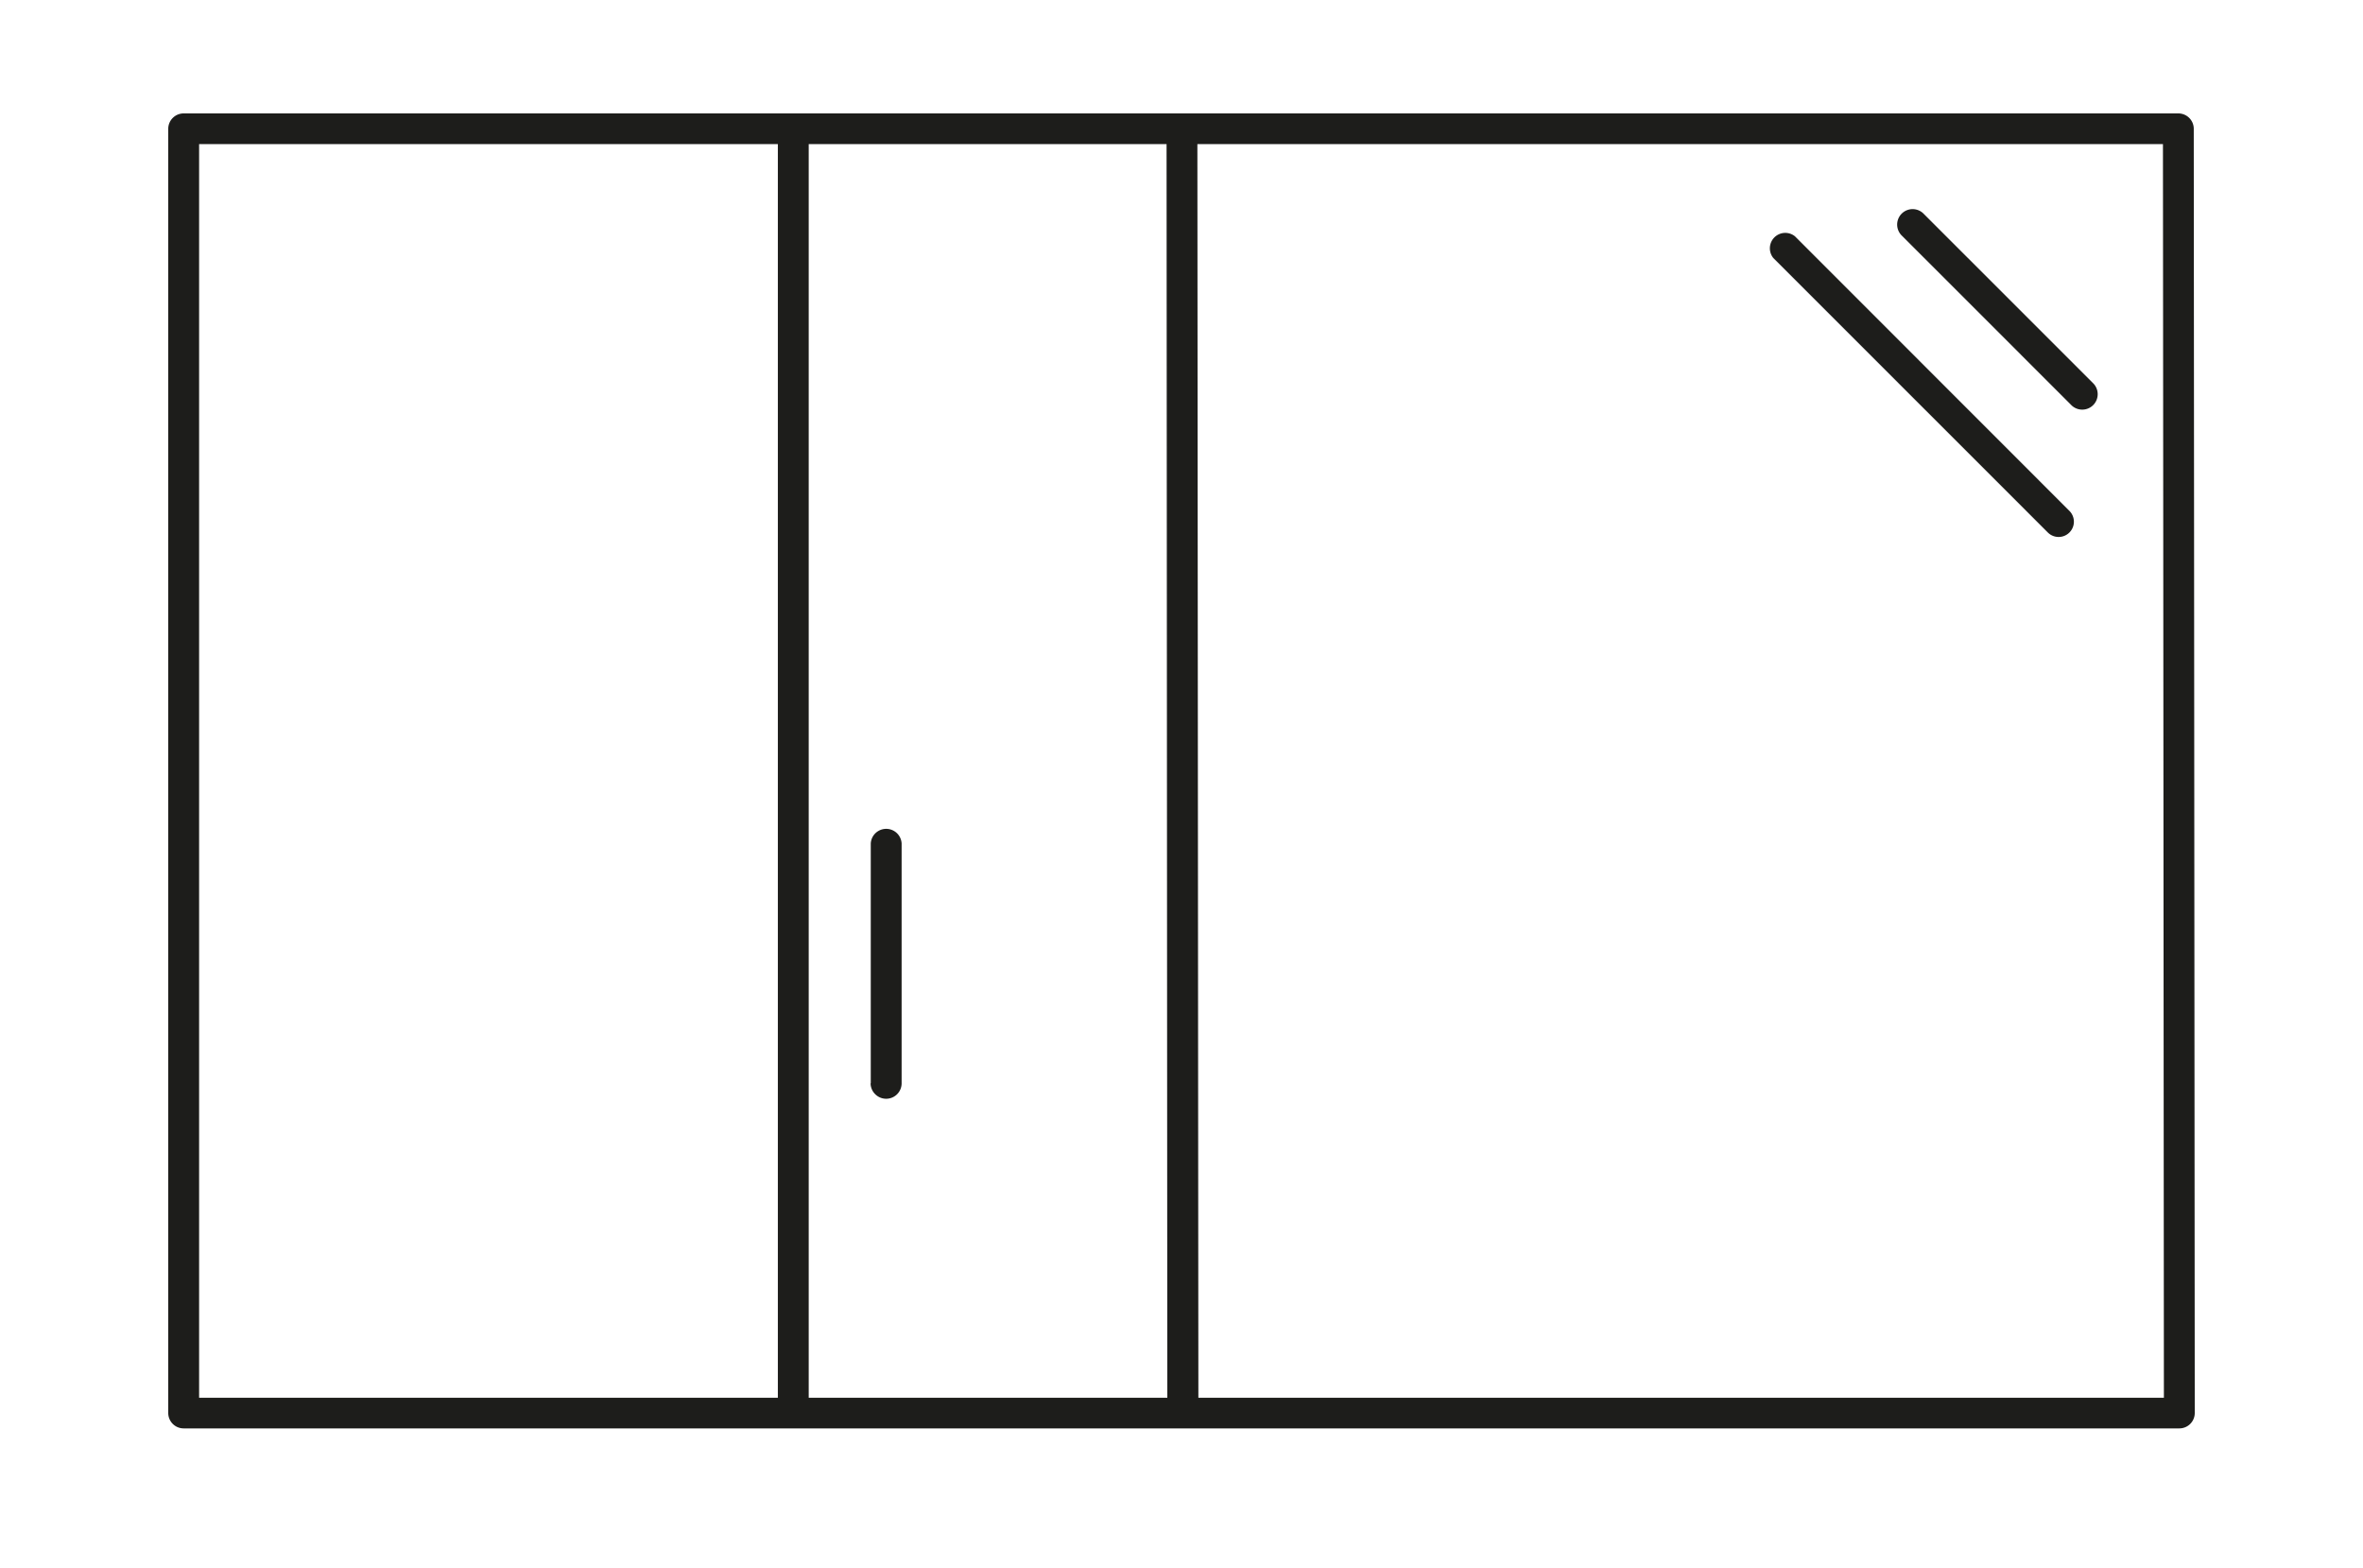 <?xml version="1.0" encoding="UTF-8"?> <svg xmlns="http://www.w3.org/2000/svg" id="Слой_1" data-name="Слой 1" viewBox="0 0 500 331.88"> <defs> <style>.cls-1{fill:#1d1d1b;}</style> </defs> <title>2</title> <path class="cls-1" d="M464.19,27.26A3.26,3.26,0,0,0,460.93,24H38.87a3.26,3.26,0,0,0-3.27,3.27V299a3.26,3.26,0,0,0,3.27,3.26H461.13A3.26,3.26,0,0,0,464.4,299ZM247,295.78H171.12V30.49h75.72ZM42.13,30.49H164.59V295.78H42.13ZM253.57,295.78l-.21-265.29H457.67l.2,265.29ZM437.88,108.11a3.23,3.23,0,0,1-4.57,4.57L375.23,54.6A3.26,3.26,0,0,1,379.8,50ZM442.8,81a3.27,3.27,0,1,1-4.62,4.62L402.29,49.73a3.27,3.27,0,0,1,4.62-4.62ZM184.25,229.24V178.48a3.27,3.27,0,0,1,6.53,0v50.76a3.27,3.27,0,0,1-5.57,2.32,3.27,3.27,0,0,1-1-2.32"></path> </svg> 